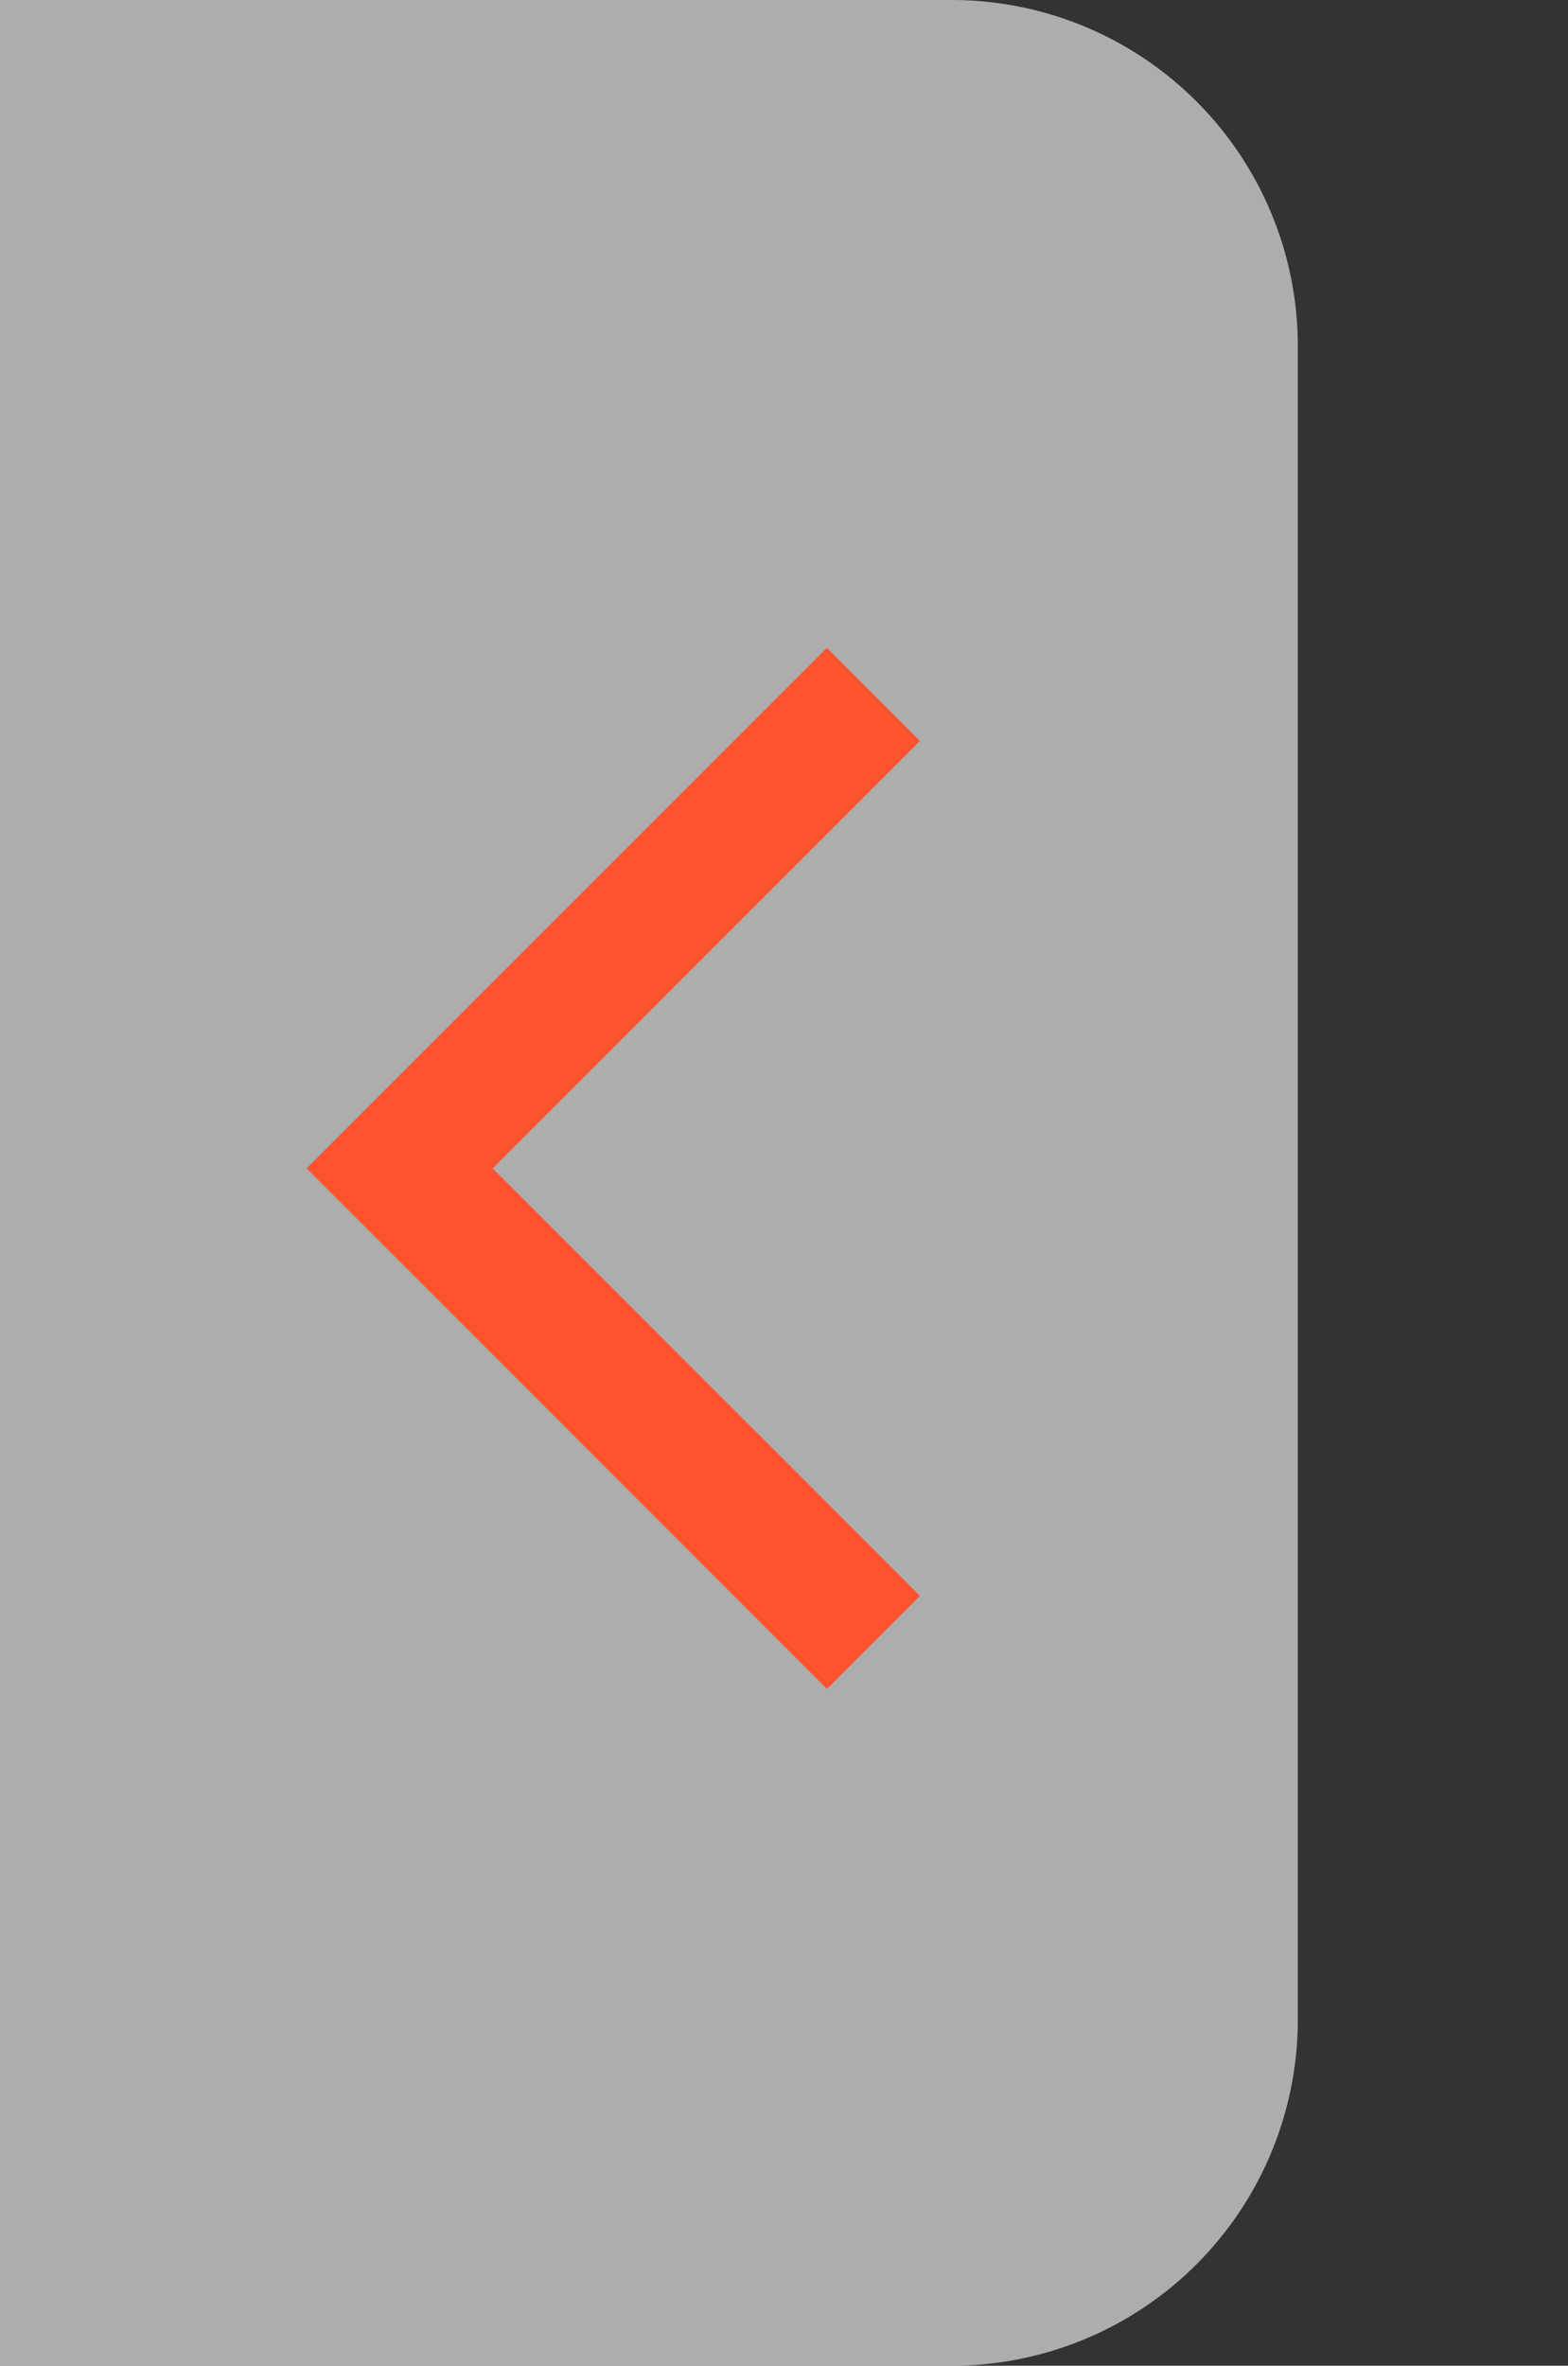 <svg xmlns="http://www.w3.org/2000/svg" width="54.368" height="82" viewBox="0 0 54.368 82">
  <rect x="0" y="0" width="54.368" height="82" fill="#333333" stroke="none"/>
  <g id="Gruppe_852" data-name="Gruppe 852" transform="translate(-510 -332)">
    <path id="Rechteck_508" data-name="Rechteck 508" d="M12,0H45a0,0,0,0,1,0,0V82a0,0,0,0,1,0,0H12A12,12,0,0,1,0,70V12A12,12,0,0,1,12,0Z" transform="translate(555 414) rotate(180)" fill="#fff" opacity="0.6"/>
    <g id="arrow_back_ios-24px" transform="translate(520.631 350.631)">
      <path id="Pfad_122" data-name="Pfad 122" d="M0,0H43.738V43.738H0Z" fill="none"/>
      <path id="Pfad_123" data-name="Pfad 123" d="M21.267,5.326,18.042,2.1,0,20.142,18.042,38.184l3.226-3.226L6.451,20.142Z" transform="translate(0 1.727)" fill="#ff522e"/>
    </g>
  </g>
</svg>
